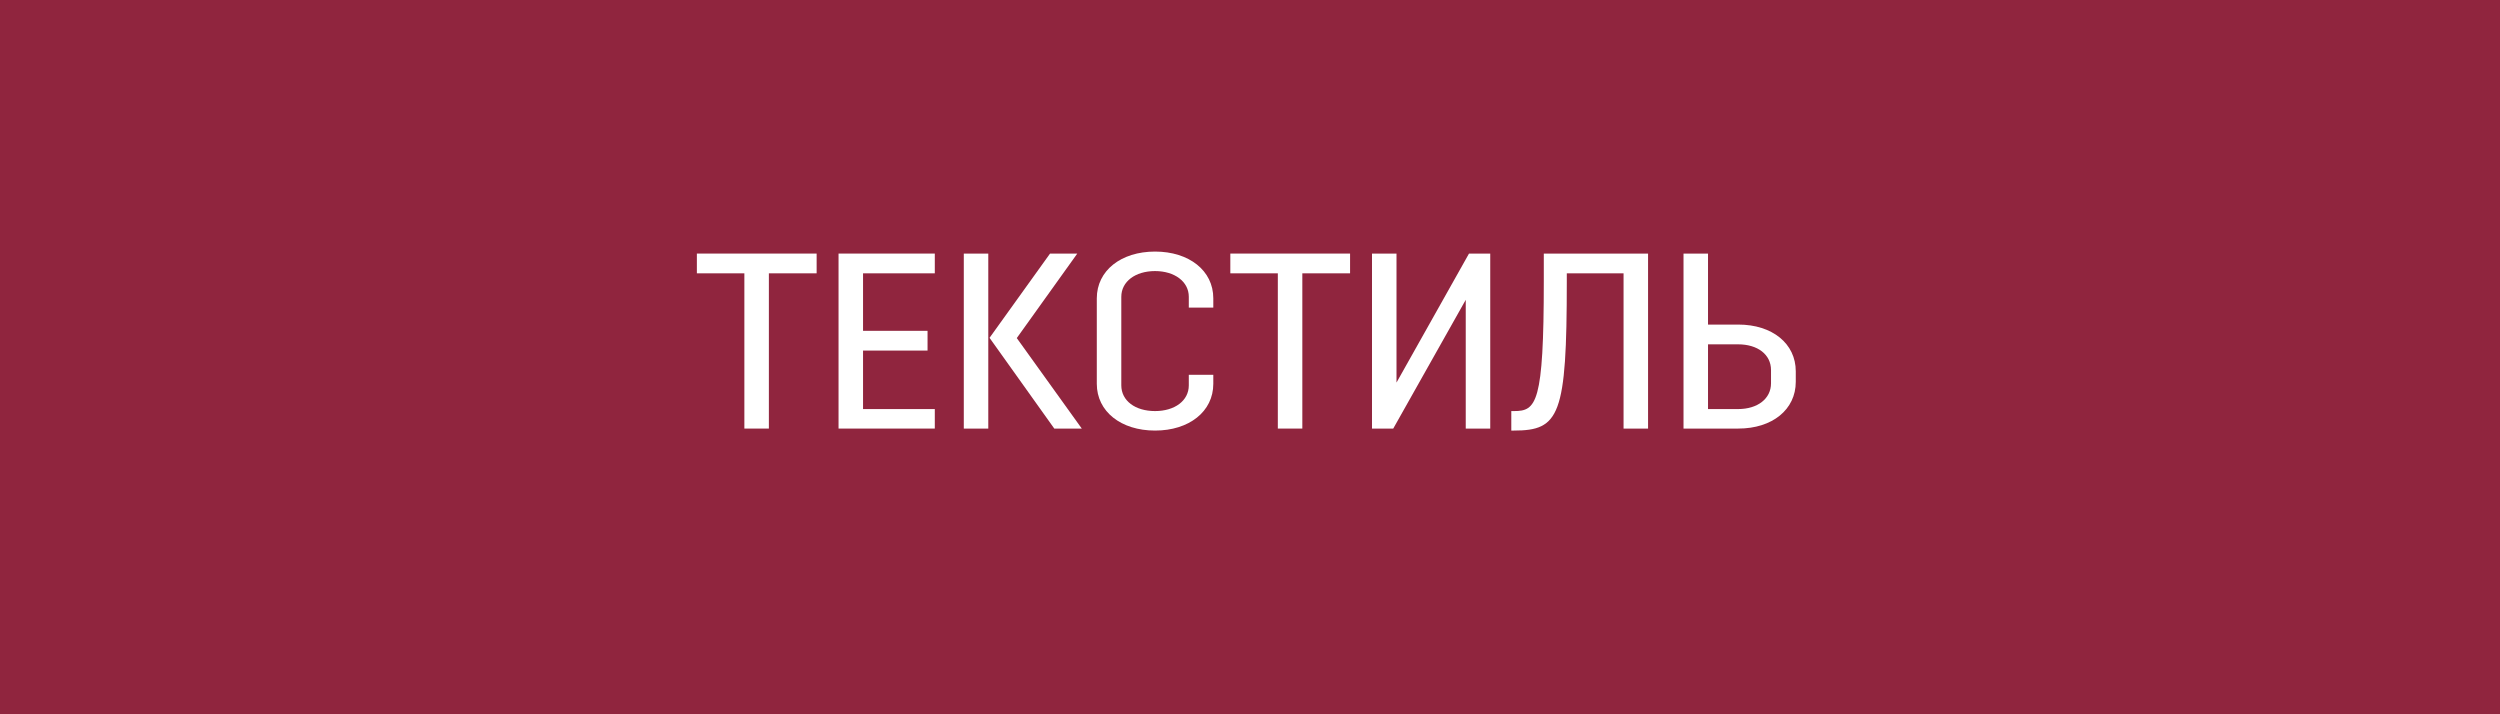 <?xml version="1.0" encoding="UTF-8"?> <svg xmlns="http://www.w3.org/2000/svg" width="175" height="50" viewBox="0 0 175 50" fill="none"> <rect width="175" height="50" fill="#90253E"></rect> <path d="M57.164 17.75H48.781V19.133H52.106V30H53.821V19.133H57.164V17.75Z" fill="white"></path> <path d="M65.436 28.635H60.413V24.54H64.928V23.158H60.413V19.133H65.436V17.75H58.698V30H65.436V28.635Z" fill="white"></path> <path d="M67.466 30H69.18V17.75H67.466V30ZM73.8 30H75.725L71.175 23.665L75.41 17.75H73.503L69.268 23.648L73.8 30Z" fill="white"></path> <path d="M83.216 26.238V26.973C83.216 28.058 82.219 28.775 80.854 28.775C79.471 28.775 78.491 28.058 78.491 26.973V20.778C78.491 19.71 79.471 18.975 80.854 18.975C82.219 18.975 83.216 19.71 83.216 20.778V21.53H84.931V20.883C84.931 18.94 83.234 17.61 80.854 17.61C78.474 17.61 76.776 18.94 76.776 20.883V26.868C76.776 28.81 78.474 30.14 80.854 30.14C83.234 30.14 84.931 28.81 84.931 26.868V26.238H83.216Z" fill="white"></path> <path d="M94.505 17.75H86.123V19.133H89.448V30H91.163V19.133H94.505V17.75Z" fill="white"></path> <path d="M97.527 30L102.602 20.988V30H104.317V17.75H102.83L97.755 26.78V17.75H96.04V30H97.527Z" fill="white"></path> <path d="M115.364 17.75H108.066V19.675C108.066 28.25 107.541 28.775 105.984 28.775H105.791V30.14H105.966C109.169 30.14 109.676 29.09 109.676 19.693V19.133H113.649V30H115.364V17.75Z" fill="white"></path> <path d="M117.846 30H121.679C124.059 30 125.704 28.67 125.704 26.728V25.993C125.704 24.05 124.059 22.72 121.679 22.72H119.561V17.75H117.846V30ZM121.661 24.103C123.044 24.103 123.971 24.82 123.971 25.905V26.833C123.971 27.9 123.044 28.635 121.661 28.635H119.561V24.103H121.661Z" fill="white"></path> </svg> 